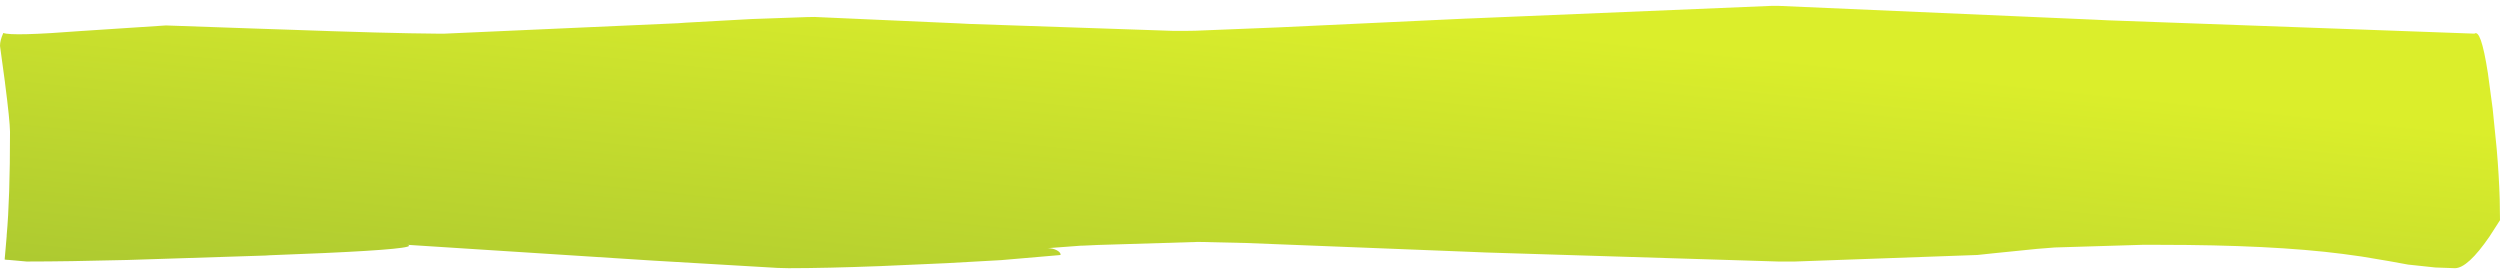 <?xml version="1.0" encoding="UTF-8" standalone="no"?>
<svg xmlns:xlink="http://www.w3.org/1999/xlink" height="100.0px" width="899.1px" xmlns="http://www.w3.org/2000/svg">
  <g transform="matrix(1.0, 0.0, 0.0, 1.0, 449.55, 49.25)">
    <path d="M-449.55 -32.75 L-447.75 -19.55 -447.75 -19.45 Q-446.0 -5.9 -445.95 -1.85 L-445.95 -1.7 Q-445.95 22.25 -447.15 35.4 L-447.15 35.7 -447.85 43.8 -447.85 44.1 -447.0 44.2 -446.7 44.2 -440.0 44.8 -439.55 44.8 Q-425.5 44.8 -403.75 44.25 -378.9 43.45 -354.05 42.65 L-352.55 42.55 Q-308.55 40.95 -303.15 39.5 -301.75 39.15 -303.0 38.8 -258.65 41.65 -214.3 44.5 L-210.8 44.7 -169.95 47.1 -165.9 47.2 Q-152.5 47.2 -132.9 46.45 L-109.2 45.4 -89.5 44.3 -68.55 42.5 -68.1 42.4 Q-68.1 41.5 -69.5 40.75 -70.95 40.0 -72.75 40.0 L-60.75 39.1 -60.25 39.1 Q-59.1 39.05 -57.95 39.0 -56.35 38.9 -54.75 38.85 L-18.6 37.75 -1.2 38.15 78.7 41.3 84.7 41.55 Q137.3 43.2 189.9 44.8 L196.05 44.8 Q228.85 43.6 261.6 42.45 L267.75 41.8 283.1 40.25 289.45 39.75 Q305.15 39.25 320.85 38.8 L327.15 38.8 Q367.55 38.8 392.85 42.05 L399.75 43.0 409.6 44.65 416.45 45.9 426.3 46.95 Q429.85 47.1 433.35 47.2 437.95 47.2 445.75 35.85 L449.55 29.95 449.45 22.5 Q449.2 13.95 448.35 4.15 L446.9 -10.25 445.2 -22.9 Q443.9 -31.3 442.65 -34.8 441.5 -38.0 440.35 -37.15 L308.35 -41.95 304.3 -42.15 189.85 -47.15 187.85 -47.15 80.05 -42.65 77.4 -42.55 10.25 -39.4 -19.65 -38.2 -22.9 -38.15 -23.65 -38.15 -23.75 -38.15 -27.7 -38.15 -101.05 -40.65 -104.9 -40.85 -156.65 -43.15 -159.5 -43.1 Q-169.4 -42.75 -179.3 -42.4 L-202.9 -41.1 -205.6 -40.9 Q-247.65 -39.0 -289.65 -37.15 L-292.5 -37.15 Q-309.4 -37.25 -348.0 -38.65 L-357.0 -38.95 -388.5 -40.05 -389.85 -40.1 -419.55 -38.15 -419.65 -38.15 Q-445.4 -36.15 -448.35 -37.4 -449.55 -34.8 -449.55 -32.75" fill="url(#gradient0)" fill-rule="evenodd" stroke="none">
      <animate attributeName="d" dur="2s" repeatCount="indefinite" values="M-449.55 -32.75 L-447.75 -19.55 -447.75 -19.45 Q-446.0 -5.9 -445.95 -1.85 L-445.95 -1.7 Q-445.95 22.25 -447.15 35.4 L-447.15 35.7 -447.85 43.8 -447.85 44.1 -447.0 44.2 -446.7 44.2 -440.0 44.8 -439.55 44.8 Q-425.5 44.8 -403.75 44.25 -378.9 43.45 -354.05 42.65 L-352.55 42.55 Q-308.55 40.95 -303.15 39.5 -301.75 39.15 -303.0 38.8 -258.65 41.65 -214.3 44.5 L-210.8 44.7 -169.95 47.1 -165.9 47.2 Q-152.5 47.2 -132.9 46.45 L-109.2 45.4 -89.5 44.3 -68.55 42.5 -68.1 42.4 Q-68.1 41.5 -69.5 40.75 -70.95 40.0 -72.75 40.0 L-60.75 39.1 -60.25 39.1 Q-59.1 39.05 -57.95 39.0 -56.35 38.9 -54.75 38.85 L-18.6 37.75 -1.2 38.15 78.7 41.3 84.7 41.55 Q137.3 43.2 189.9 44.8 L196.05 44.8 Q228.85 43.6 261.6 42.45 L267.75 41.8 283.1 40.25 289.45 39.75 Q305.15 39.25 320.85 38.8 L327.15 38.8 Q367.55 38.8 392.85 42.05 L399.75 43.0 409.6 44.65 416.45 45.9 426.3 46.95 Q429.85 47.1 433.35 47.2 437.95 47.2 445.75 35.85 L449.55 29.95 449.45 22.5 Q449.2 13.95 448.35 4.15 L446.9 -10.25 445.2 -22.9 Q443.9 -31.3 442.65 -34.8 441.5 -38.0 440.35 -37.15 L308.35 -41.95 304.3 -42.15 189.85 -47.15 187.85 -47.15 80.05 -42.65 77.4 -42.55 10.25 -39.4 -19.65 -38.2 -22.9 -38.15 -23.65 -38.15 -23.75 -38.15 -27.7 -38.15 -101.05 -40.65 -104.9 -40.85 -156.65 -43.15 -159.5 -43.1 Q-169.4 -42.75 -179.3 -42.4 L-202.9 -41.1 -205.6 -40.9 Q-247.65 -39.0 -289.65 -37.15 L-292.5 -37.15 Q-309.4 -37.25 -348.0 -38.65 L-357.0 -38.95 -388.5 -40.05 -389.85 -40.1 -419.55 -38.15 -419.65 -38.15 Q-445.4 -36.15 -448.35 -37.4 -449.55 -34.8 -449.55 -32.75;M-449.55 -32.75 L-447.75 -19.45 -447.75 -19.35 Q-445.95 -5.65 -445.95 -1.7 L-445.95 -1.5 Q-445.95 22.6 -447.15 35.7 L-447.15 36.0 -447.85 44.1 -447.5 44.1 -446.7 44.2 -446.35 44.2 -439.55 44.8 -439.2 44.8 Q-421.45 46.55 -403.75 48.25 -375.35 51.4 -352.55 50.55 L-350.95 50.45 Q-297.1 48.5 -303.0 46.8 -302.15 46.85 -301.3 46.9 -254.0 49.6 -210.8 48.7 L-207.2 48.6 -165.9 47.2 -162.25 47.2 Q-145.75 46.95 -129.3 46.75 L-104.85 46.15 -85.2 45.4 -64.55 44.25 -64.05 44.25 Q-62.85 44.15 -61.7 44.05 -60.0 43.95 -58.35 43.85 L-44.55 42.5 -44.1 42.4 Q-44.1 41.5 -45.5 40.75 -46.95 40.0 -48.75 40.0 L-13.0 38.25 5.4 37.75 85.1 37.3 90.7 37.3 Q160.9 36.8 196.05 36.8 L202.1 36.8 Q242.75 37.05 267.75 40.6 L274.0 41.45 289.45 43.2 295.65 43.65 Q308.8 44.4 327.15 44.4 L333.75 44.4 Q375.15 44.2 399.75 41.8 L406.7 41.1 416.45 40.0 423.45 39.45 433.35 39.2 Q435.8 39.2 439.2 36.0 443.6 31.75 449.55 21.95 L449.4 14.85 448.9 7.25 Q447.9 -1.5 446.9 -10.25 L445.15 -25.1 443.55 -37.65 Q441.75 -50.2 440.35 -49.15 438.8 -49.15 437.25 -49.15 L304.3 -44.95 300.3 -44.85 192.15 -40.85 189.85 -40.75 81.8 -36.35 80.05 -36.25 14.05 -32.4 -15.25 -30.45 -18.55 -30.25 -19.45 -30.2 -19.65 -30.2 -23.65 -30.15 -97.3 -32.45 -101.05 -32.65 -152.9 -35.05 -156.65 -35.15 Q-164.2 -35.15 -176.8 -37.05 L-200.25 -40.7 -202.9 -41.1 Q-241.55 -46.45 -286.65 -45.25 L-289.65 -45.15 Q-316.9 -43.85 -344.1 -42.6 L-352.9 -42.1 -385.65 -40.3 -386.95 -40.2 -419.45 -38.15 -419.55 -38.15 Q-445.4 -36.1 -448.35 -37.4 -449.55 -34.8 -449.55 -32.75"/>
    </path>
    <path d="M-449.55 -32.75 Q-449.55 -34.8 -448.35 -37.4 -445.4 -36.15 -419.65 -38.15 L-419.55 -38.15 -389.85 -40.1 -388.5 -40.05 -357.0 -38.95 -348.0 -38.65 Q-309.4 -37.25 -292.5 -37.15 L-289.65 -37.15 Q-247.65 -39.0 -205.6 -40.9 L-202.9 -41.1 -179.3 -42.4 Q-169.4 -42.75 -159.5 -43.1 L-156.65 -43.15 -104.9 -40.85 -101.05 -40.65 -27.7 -38.15 -23.75 -38.15 -23.65 -38.15 -22.9 -38.15 -19.65 -38.2 10.25 -39.4 77.4 -42.55 80.05 -42.65 187.85 -47.15 189.85 -47.15 304.3 -42.15 308.35 -41.95 440.35 -37.15 Q441.5 -38.0 442.65 -34.8 443.9 -31.3 445.2 -22.9 L446.9 -10.25 448.35 4.15 Q449.2 13.95 449.45 22.5 L449.55 29.95 445.75 35.85 Q437.95 47.2 433.35 47.2 429.85 47.1 426.3 46.95 L416.45 45.9 409.6 44.65 399.75 43.0 392.85 42.05 Q367.55 38.8 327.15 38.8 L320.85 38.8 Q305.15 39.25 289.45 39.75 L283.1 40.25 267.75 41.8 261.6 42.45 Q228.85 43.6 196.05 44.8 L189.9 44.8 Q137.3 43.2 84.7 41.55 L78.7 41.3 -1.2 38.15 -18.6 37.75 -54.75 38.85 Q-56.35 38.9 -57.95 39.0 -59.1 39.05 -60.25 39.1 L-60.75 39.1 -72.75 40.0 Q-70.95 40.0 -69.5 40.75 -68.1 41.5 -68.1 42.4 L-68.55 42.5 -89.5 44.3 -109.2 45.4 -132.9 46.45 Q-152.5 47.2 -165.9 47.2 L-169.95 47.1 -210.8 44.7 -214.3 44.5 Q-258.65 41.65 -303.0 38.8 -301.75 39.15 -303.15 39.5 -308.55 40.95 -352.55 42.55 L-354.05 42.65 Q-378.9 43.45 -403.75 44.25 -425.5 44.8 -439.55 44.8 L-440.0 44.8 -446.7 44.2 -447.0 44.2 -447.85 44.1 -447.85 43.8 -447.15 35.7 -447.15 35.4 Q-445.95 22.25 -445.95 -1.7 L-445.95 -1.85 Q-446.0 -5.9 -447.75 -19.45 L-447.75 -19.55 -449.55 -32.75" fill="none" stroke="#000000" stroke-linecap="round" stroke-linejoin="round" stroke-opacity="0.0" stroke-width="1.0">
      <animate attributeName="stroke" dur="2s" repeatCount="indefinite" values="#000000;#000001"/>
      <animate attributeName="stroke-width" dur="2s" repeatCount="indefinite" values="0.0;0.0"/>
      <animate attributeName="fill-opacity" dur="2s" repeatCount="indefinite" values="0.0;0.0"/>
      <animate attributeName="d" dur="2s" repeatCount="indefinite" values="M-449.55 -32.75 Q-449.55 -34.8 -448.35 -37.4 -445.4 -36.15 -419.65 -38.15 L-419.55 -38.15 -389.85 -40.1 -388.5 -40.05 -357.0 -38.95 -348.0 -38.65 Q-309.4 -37.25 -292.5 -37.15 L-289.65 -37.15 Q-247.65 -39.0 -205.6 -40.9 L-202.9 -41.1 -179.3 -42.4 Q-169.4 -42.75 -159.5 -43.1 L-156.65 -43.15 -104.9 -40.85 -101.05 -40.65 -27.7 -38.15 -23.75 -38.15 -23.65 -38.15 -22.9 -38.15 -19.65 -38.2 10.25 -39.4 77.4 -42.55 80.05 -42.65 187.85 -47.15 189.85 -47.15 304.3 -42.15 308.35 -41.95 440.35 -37.15 Q441.5 -38.0 442.65 -34.8 443.9 -31.3 445.2 -22.9 L446.9 -10.25 448.35 4.15 Q449.2 13.95 449.45 22.5 L449.55 29.95 445.75 35.85 Q437.95 47.2 433.35 47.2 429.85 47.1 426.3 46.95 L416.45 45.9 409.6 44.65 399.75 43.0 392.85 42.05 Q367.55 38.8 327.15 38.8 L320.85 38.8 Q305.15 39.25 289.45 39.75 L283.1 40.25 267.75 41.8 261.6 42.45 Q228.85 43.6 196.05 44.8 L189.9 44.8 Q137.3 43.2 84.7 41.55 L78.7 41.3 -1.2 38.15 -18.6 37.75 -54.75 38.85 Q-56.35 38.9 -57.95 39.0 -59.1 39.05 -60.25 39.1 L-60.75 39.1 -72.75 40.0 Q-70.95 40.0 -69.5 40.75 -68.1 41.5 -68.1 42.4 L-68.55 42.5 -89.5 44.3 -109.2 45.4 -132.9 46.45 Q-152.5 47.2 -165.9 47.2 L-169.95 47.1 -210.8 44.7 -214.3 44.5 Q-258.65 41.65 -303.0 38.8 -301.75 39.15 -303.15 39.5 -308.55 40.95 -352.55 42.55 L-354.05 42.65 Q-378.9 43.45 -403.75 44.25 -425.5 44.8 -439.55 44.8 L-440.0 44.8 -446.7 44.2 -447.0 44.2 -447.85 44.1 -447.85 43.8 -447.15 35.7 -447.15 35.4 Q-445.95 22.25 -445.95 -1.7 L-445.95 -1.85 Q-446.0 -5.9 -447.75 -19.45 L-447.75 -19.55 -449.55 -32.75;M-449.55 -32.75 Q-449.55 -34.8 -448.35 -37.4 -445.4 -36.1 -419.55 -38.15 L-419.45 -38.15 -386.95 -40.2 -385.65 -40.3 -352.9 -42.1 -344.1 -42.6 Q-316.9 -43.85 -289.65 -45.15 L-286.65 -45.25 Q-241.55 -46.45 -202.9 -41.1 L-200.25 -40.7 -176.8 -37.05 Q-164.2 -35.15 -156.65 -35.15 L-152.9 -35.05 -101.05 -32.65 -97.3 -32.45 -23.65 -30.15 -19.65 -30.2 -19.45 -30.2 -18.55 -30.25 -15.25 -30.45 14.05 -32.4 80.05 -36.25 81.8 -36.35 189.85 -40.75 192.15 -40.85 300.3 -44.85 304.3 -44.95 437.25 -49.15 Q438.8 -49.15 440.35 -49.15 441.75 -50.2 443.55 -37.65 L445.15 -25.1 446.9 -10.25 Q447.9 -1.5 448.9 7.25 L449.4 14.85 449.55 21.95 Q443.6 31.75 439.2 36.0 435.8 39.2 433.35 39.2 L423.45 39.45 416.45 40.0 406.7 41.1 399.75 41.8 Q375.15 44.2 333.75 44.4 L327.15 44.4 Q308.8 44.4 295.65 43.65 L289.45 43.2 274.0 41.45 267.75 40.6 Q242.75 37.05 202.1 36.8 L196.05 36.8 Q160.9 36.8 90.7 37.3 L85.1 37.3 5.4 37.75 -13.0 38.25 -48.75 40.0 Q-46.95 40.0 -45.5 40.75 -44.1 41.5 -44.1 42.4 L-44.55 42.5 -58.35 43.85 Q-60.0 43.95 -61.7 44.05 -62.85 44.15 -64.05 44.25 L-64.55 44.25 -85.2 45.4 -104.85 46.15 -129.3 46.75 Q-145.75 46.95 -162.25 47.2 L-165.9 47.2 -207.2 48.6 -210.8 48.7 Q-254.0 49.6 -301.3 46.9 -302.15 46.85 -303.0 46.8 -297.1 48.5 -350.95 50.45 L-352.55 50.55 Q-375.35 51.4 -403.75 48.25 -421.45 46.55 -439.2 44.8 L-439.55 44.8 -446.35 44.2 -446.7 44.2 -447.5 44.1 -447.85 44.1 -447.15 36.0 -447.15 35.7 Q-445.95 22.6 -445.95 -1.5 L-445.95 -1.7 Q-445.95 -5.65 -447.75 -19.35 L-447.75 -19.45 -449.55 -32.75"/>
    </path>
  </g>
  <defs>
    <linearGradient gradientTransform="matrix(0.02, -0.189, 0.37, 0.039, -764.65, 27.2)" gradientUnits="userSpaceOnUse" id="gradient0" spreadMethod="pad" x1="-819.2" x2="819.2">
      <animateTransform additive="replace" attributeName="gradientTransform" dur="2s" from="1" repeatCount="indefinite" to="1" type="scale"/>
      <animateTransform additive="sum" attributeName="gradientTransform" dur="2s" from="-764.65 27.2" repeatCount="indefinite" to="-764.65 27.2" type="translate"/>
      <animateTransform additive="sum" attributeName="gradientTransform" dur="2s" from="-83.938" repeatCount="indefinite" to="-83.938" type="rotate"/>
      <animateTransform additive="sum" attributeName="gradientTransform" dur="2s" from="0.19 0.372" repeatCount="indefinite" to="0.19 0.372" type="scale"/>
      <animateTransform additive="sum" attributeName="gradientTransform" dur="2s" from="0.004" repeatCount="indefinite" to="0.004" type="skewX"/>
      <stop offset="0.0" stop-color="#759d37">
        <animate attributeName="offset" dur="2s" repeatCount="indefinite" values="0.0;0.0"/>
        <animate attributeName="stop-color" dur="2s" repeatCount="indefinite" values="#759d37;#759d38"/>
        <animate attributeName="stop-opacity" dur="2s" repeatCount="indefinite" values="1.0;1.0"/>
      </stop>
      <stop offset="1.0" stop-color="#dbee2b">
        <animate attributeName="offset" dur="2s" repeatCount="indefinite" values="1.0;1.0"/>
        <animate attributeName="stop-color" dur="2s" repeatCount="indefinite" values="#dbee2b;#dbee2c"/>
        <animate attributeName="stop-opacity" dur="2s" repeatCount="indefinite" values="1.0;1.0"/>
      </stop>
    </linearGradient>
  </defs>
</svg>
